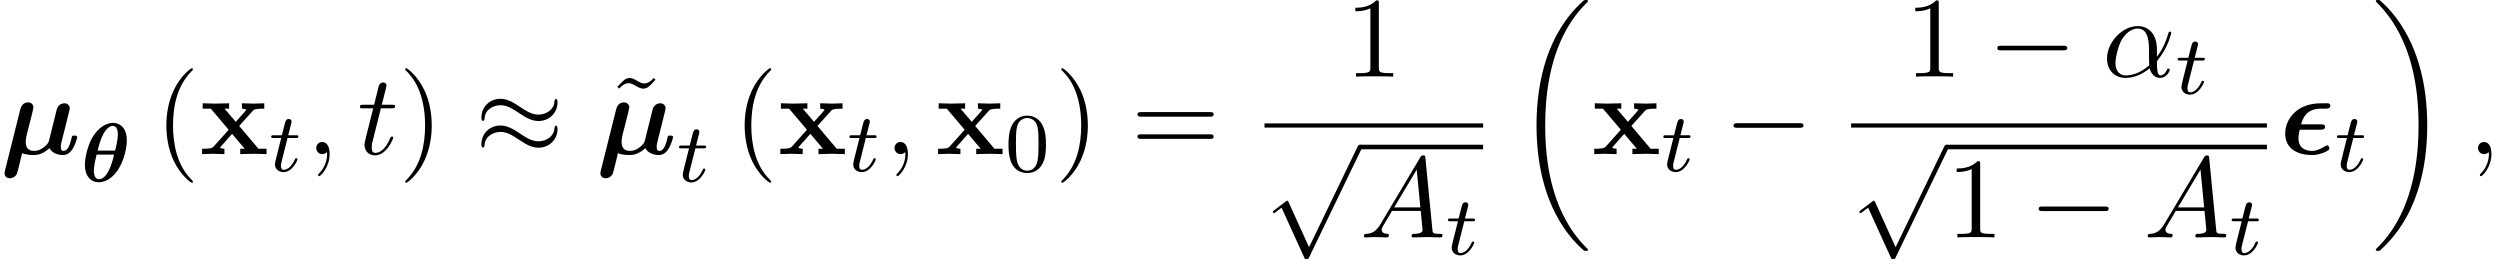 <?xml version='1.0' encoding='UTF-8'?>
<!-- This file was generated by dvisvgm 2.13.3 -->
<svg version='1.1' xmlns='http://www.w3.org/2000/svg' xmlns:xlink='http://www.w3.org/1999/xlink' width='238.174pt' height='24.695pt' viewBox='114.039 69.738 238.174 24.695'>
<defs>
<path id='g3-18' d='M6.974 23.402C6.974 23.362 6.954 23.342 6.934 23.313C6.565 22.944 5.898 22.276 5.23 21.2C3.626 18.63 2.899 15.392 2.899 11.557C2.899 8.877 3.258 5.42 4.902 2.451C5.689 1.036 6.506 .219 6.944-.219C6.974-.249 6.974-.269 6.974-.299C6.974-.399 6.904-.399 6.765-.399S6.605-.399 6.456-.249C3.118 2.79 2.072 7.352 2.072 11.547C2.072 15.462 2.969 19.407 5.499 22.386C5.699 22.615 6.077 23.024 6.486 23.382C6.605 23.502 6.625 23.502 6.765 23.502S6.974 23.502 6.974 23.402Z'/>
<path id='g3-19' d='M5.25 11.557C5.25 7.641 4.354 3.696 1.823 .717C1.624 .488 1.245 .08 .837-.279C.717-.399 .697-.399 .558-.399C.438-.399 .349-.399 .349-.299C.349-.259 .389-.219 .408-.199C.757 .159 1.425 .827 2.092 1.903C3.696 4.473 4.423 7.711 4.423 11.547C4.423 14.227 4.065 17.684 2.421 20.653C1.634 22.067 .807 22.894 .389 23.313C.369 23.342 .349 23.372 .349 23.402C.349 23.502 .438 23.502 .558 23.502C.697 23.502 .717 23.502 .867 23.352C4.204 20.314 5.25 15.751 5.25 11.557Z'/>
<path id='g7-48' d='M3.897-2.542C3.897-3.395 3.81-3.913 3.547-4.423C3.196-5.125 2.55-5.3 2.112-5.3C1.108-5.3 .741-4.551 .63-4.328C.343-3.746 .327-2.957 .327-2.542C.327-2.016 .351-1.211 .733-.574C1.1 .016 1.69 .167 2.112 .167C2.495 .167 3.18 .048 3.579-.741C3.873-1.315 3.897-2.024 3.897-2.542ZM3.188-2.638C3.188-2.168 3.188-1.451 3.092-1.004C2.925-.167 2.375-.056 2.112-.056C1.841-.056 1.291-.183 1.124-1.02C1.036-1.474 1.036-2.224 1.036-2.638C1.036-3.188 1.036-3.746 1.124-4.184C1.291-4.997 1.913-5.077 2.112-5.077C2.383-5.077 2.933-4.941 3.092-4.216C3.188-3.778 3.188-3.18 3.188-2.638Z'/>
<path id='g4-0' d='M7.571-2.727C7.571-2.945 7.364-2.945 7.211-2.945H1.265C1.113-2.945 .905-2.945 .905-2.727S1.113-2.509 1.265-2.509H7.211C7.364-2.509 7.571-2.509 7.571-2.727Z'/>
<path id='g4-25' d='M7.865-4.931C7.865-5.16 7.789-5.258 7.713-5.258C7.604-5.258 7.571-5.073 7.56-4.964C7.516-4.222 6.753-3.764 6.055-3.764C5.4-3.764 4.909-4.091 4.167-4.582C3.698-4.887 3.12-5.269 2.422-5.269C1.418-5.269 .611-4.505 .611-3.491C.611-3.251 .687-3.164 .764-3.164C.884-3.164 .916-3.36 .916-3.415C.971-4.331 1.876-4.658 2.422-4.658C3.076-4.658 3.567-4.331 4.309-3.84C4.778-3.535 5.356-3.153 6.055-3.153C7.058-3.153 7.865-3.916 7.865-4.931ZM7.865-2.378C7.865-2.607 7.789-2.716 7.713-2.716C7.593-2.716 7.571-2.531 7.56-2.367C7.505-1.745 6.829-1.222 6.055-1.222C5.4-1.222 4.909-1.549 4.167-2.04C3.698-2.345 3.12-2.727 2.422-2.727C1.418-2.727 .611-1.964 .611-.949C.611-.709 .687-.622 .764-.622C.884-.622 .916-.818 .916-.873C.971-1.789 1.876-2.116 2.422-2.116C3.076-2.116 3.567-1.789 4.309-1.298C4.778-.993 5.356-.611 6.055-.611C7.08-.611 7.865-1.407 7.865-2.378Z'/>
<path id='g4-112' d='M9.305-.218C9.305-.338 9.218-.436 9.087-.436S8.924-.36 8.858-.229L4.244 9.327L2.302 5.051C2.258 4.964 2.236 4.898 2.16 4.898C2.127 4.898 2.105 4.898 2.007 4.985L.927 5.804C.807 5.902 .796 5.913 .796 5.956C.796 6.033 .84 6.076 .905 6.076C.938 6.076 .96 6.076 1.058 5.989L1.625 5.564L3.785 10.309C3.851 10.462 3.873 10.473 3.993 10.473C4.167 10.473 4.189 10.429 4.265 10.265L9.24-.033C9.295-.153 9.305-.164 9.305-.218Z'/>
<path id='g0-15' d='M3.475-.375C3.475-.462 3.427-.614 3.324-.614C3.292-.614 3.276-.614 3.196-.558C2.718-.271 2.471-.223 2.271-.223S1.323-.263 1.323-1.092C1.323-1.299 1.363-1.498 1.411-1.698H2.861C2.981-1.698 3.172-1.698 3.172-1.897C3.172-2.072 3.021-2.072 2.869-2.072H1.506C1.634-2.566 1.929-3.164 2.877-3.164H3.212C3.324-3.164 3.539-3.164 3.539-3.371C3.539-3.435 3.499-3.531 3.379-3.539H3.045C2.614-3.539 1.769-3.539 1.076-2.917C.701-2.582 .399-2.056 .399-1.427C.399-.343 1.315 .064 2.248 .064C2.359 .064 2.622 .064 2.997-.072C3.029-.08 3.475-.247 3.475-.375Z'/>
<path id='g0-18' d='M4.36-3.905C4.36-5.308 3.531-5.595 3.045-5.595C2.415-5.595 1.618-5.181 1.02-4.097C.614-3.347 .367-2.264 .367-1.618C.367-.462 .972 .064 1.69 .064C2.224 .064 2.925-.247 3.475-1.06C4.144-2.04 4.36-3.308 4.36-3.905ZM3.244-2.957H1.578C1.69-3.419 1.897-4.144 2.136-4.559C2.319-4.886 2.646-5.308 3.029-5.308C3.363-5.308 3.507-4.957 3.507-4.487C3.507-3.985 3.332-3.292 3.244-2.957ZM3.148-2.574C2.654-.438 1.985-.223 1.706-.223C1.594-.223 1.427-.255 1.315-.502C1.219-.717 1.219-1.036 1.219-1.036C1.219-1.49 1.395-2.232 1.482-2.574H3.148Z'/>
<path id='g0-22' d='M5.372-1.18C5.372-1.291 5.252-1.291 5.181-1.291C5.093-1.291 5.061-1.291 5.021-1.251C5.005-1.235 5.005-1.219 4.957-1.02C4.798-.383 4.615-.223 4.415-.223C4.328-.223 4.232-.255 4.232-.518C4.232-.654 4.264-.781 4.344-1.1L4.551-1.913L4.726-2.63C4.774-2.813 4.854-3.132 4.854-3.188C4.854-3.355 4.726-3.539 4.479-3.539C4.32-3.539 4.041-3.443 3.953-3.116L3.403-.909C3.371-.765 3.236-.63 3.092-.51C2.837-.295 2.598-.223 2.383-.223C1.841-.223 1.793-.614 1.793-.853C1.793-1.068 1.841-1.259 1.873-1.403L2.192-2.646C2.24-2.853 2.327-3.196 2.327-3.252C2.327-3.419 2.2-3.602 1.953-3.602C1.538-3.602 1.435-3.204 1.411-3.108L.351 1.124C.319 1.251 .319 1.299 .319 1.331C.319 1.586 .526 1.682 .693 1.682C.845 1.682 1.06 1.594 1.172 1.371C1.219 1.275 1.482 .183 1.538-.064C1.865 .064 2.224 .064 2.327 .064C2.598 .064 2.965 .016 3.443-.414C3.634-.048 4.081 .064 4.376 .064S4.902-.104 5.069-.391C5.268-.709 5.372-1.14 5.372-1.18Z'/>
<path id='g6-11' d='M6.425-.655C6.425-.731 6.36-.764 6.295-.764C6.218-.764 6.185-.731 6.153-.655C5.956-.12 5.542-.12 5.542-.12C5.204-.12 5.204-.971 5.204-1.233C5.204-1.462 5.204-1.484 5.313-1.615C6.338-2.902 6.567-4.178 6.567-4.178S6.556-4.287 6.436-4.287C6.327-4.287 6.327-4.255 6.273-4.058C6.076-3.371 5.716-2.542 5.204-1.898V-2.575C5.204-4.287 4.189-4.822 3.382-4.822C1.887-4.822 .447-3.262 .447-1.724C.447-.709 1.102 .12 2.215 .12C2.902 .12 3.687-.131 4.516-.796C4.658-.218 5.018 .12 5.509 .12C6.087 .12 6.425-.48 6.425-.655ZM4.473-1.08C3.513-.24 2.673-.12 2.236-.12C1.582-.12 1.255-.611 1.255-1.309C1.255-1.844 1.538-3.022 1.887-3.578C2.4-4.375 2.989-4.582 3.371-4.582C4.451-4.582 4.451-3.153 4.451-2.302C4.451-1.898 4.451-1.265 4.473-1.08Z'/>
<path id='g6-59' d='M2.215-.011C2.215-.731 1.942-1.156 1.516-1.156C1.156-1.156 .938-.884 .938-.578C.938-.284 1.156 0 1.516 0C1.647 0 1.789-.044 1.898-.142C1.931-.164 1.953-.175 1.953-.175S1.975-.164 1.975-.011C1.975 .796 1.593 1.451 1.233 1.811C1.113 1.931 1.113 1.953 1.113 1.985C1.113 2.062 1.167 2.105 1.222 2.105C1.342 2.105 2.215 1.265 2.215-.011Z'/>
<path id='g6-65' d='M7.865-.218C7.865-.338 7.756-.338 7.615-.338C6.938-.338 6.938-.415 6.905-.731L6.24-7.549C6.218-7.767 6.218-7.811 6.033-7.811C5.858-7.811 5.815-7.735 5.749-7.625L1.953-1.255C1.516-.524 1.091-.371 .611-.338C.48-.327 .382-.327 .382-.12C.382-.055 .436 0 .524 0C.818 0 1.156-.033 1.462-.033C1.822-.033 2.204 0 2.553 0C2.618 0 2.76 0 2.76-.207C2.76-.327 2.662-.338 2.585-.338C2.335-.36 2.073-.447 2.073-.72C2.073-.851 2.138-.971 2.225-1.124C2.302-1.255 2.313-1.255 3.055-2.52H5.793C5.815-2.291 5.967-.807 5.967-.698C5.967-.371 5.4-.338 5.182-.338C5.029-.338 4.92-.338 4.92-.12C4.92 0 5.073 0 5.073 0C5.52 0 5.989-.033 6.436-.033C6.709-.033 7.396 0 7.669 0C7.735 0 7.865 0 7.865-.218ZM5.76-2.858H3.262L5.411-6.458L5.76-2.858Z'/>
<path id='g6-116' d='M3.425-1.56C3.425-1.669 3.338-1.669 3.295-1.669C3.196-1.669 3.185-1.636 3.131-1.516C2.662-.382 2.084-.12 1.713-.12C1.484-.12 1.375-.262 1.375-.622C1.375-.884 1.396-.96 1.44-1.145L2.247-4.364H3.273C3.491-4.364 3.6-4.364 3.6-4.582C3.6-4.702 3.491-4.702 3.295-4.702H2.335C2.727-6.251 2.782-6.469 2.782-6.535C2.782-6.72 2.651-6.829 2.465-6.829C2.433-6.829 2.127-6.818 2.029-6.436L1.604-4.702H.578C.36-4.702 .251-4.702 .251-4.495C.251-4.364 .338-4.364 .556-4.364H1.516C.731-1.265 .687-1.08 .687-.884C.687-.295 1.102 .12 1.691 .12C2.804 .12 3.425-1.473 3.425-1.56Z'/>
<use id='g1-15' xlink:href='#g0-15' transform='scale(1.369)'/>
<use id='g1-22' xlink:href='#g0-22' transform='scale(1.369)'/>
<path id='g8-40' d='M3.611 2.618C3.611 2.585 3.611 2.564 3.425 2.378C2.062 1.004 1.713-1.058 1.713-2.727C1.713-4.625 2.127-6.524 3.469-7.887C3.611-8.018 3.611-8.04 3.611-8.073C3.611-8.149 3.567-8.182 3.502-8.182C3.393-8.182 2.411-7.44 1.767-6.055C1.211-4.855 1.08-3.644 1.08-2.727C1.08-1.876 1.2-.556 1.8 .676C2.455 2.018 3.393 2.727 3.502 2.727C3.567 2.727 3.611 2.695 3.611 2.618Z'/>
<path id='g8-41' d='M3.153-2.727C3.153-3.578 3.033-4.898 2.433-6.131C1.778-7.473 .84-8.182 .731-8.182C.665-8.182 .622-8.138 .622-8.073C.622-8.04 .622-8.018 .829-7.822C1.898-6.742 2.52-5.007 2.52-2.727C2.52-.862 2.116 1.058 .764 2.433C.622 2.564 .622 2.585 .622 2.618C.622 2.684 .665 2.727 .731 2.727C.84 2.727 1.822 1.985 2.465 .6C3.022-.6 3.153-1.811 3.153-2.727Z'/>
<path id='g8-49' d='M4.571 0V-.338H4.222C3.24-.338 3.207-.458 3.207-.862V-6.982C3.207-7.244 3.207-7.265 2.956-7.265C2.28-6.567 1.32-6.567 .971-6.567V-6.229C1.189-6.229 1.833-6.229 2.4-6.513V-.862C2.4-.469 2.367-.338 1.385-.338H1.036V0C1.418-.033 2.367-.033 2.804-.033S4.189-.033 4.571 0Z'/>
<path id='g8-61' d='M7.865-3.785C7.865-4.004 7.658-4.004 7.505-4.004H.971C.818-4.004 .611-4.004 .611-3.785S.818-3.567 .982-3.567H7.495C7.658-3.567 7.865-3.567 7.865-3.785ZM7.865-1.669C7.865-1.887 7.658-1.887 7.495-1.887H.982C.818-1.887 .611-1.887 .611-1.669S.818-1.451 .971-1.451H7.505C7.658-1.451 7.865-1.451 7.865-1.669Z'/>
<path id='g8-126' d='M4.549-6.938L4.375-7.102C4.375-7.102 3.96-6.578 3.48-6.578C3.229-6.578 2.956-6.742 2.771-6.851C2.476-7.025 2.28-7.102 2.095-7.102C1.68-7.102 1.473-6.862 .916-6.251L1.091-6.087C1.091-6.087 1.505-6.611 1.985-6.611C2.236-6.611 2.509-6.447 2.695-6.338C2.989-6.164 3.185-6.087 3.371-6.087C3.785-6.087 3.993-6.327 4.549-6.938Z'/>
<path id='g2-120' d='M6.382 0V-.513H5.607L3.775-2.684L5.051-4.102C5.193-4.255 5.258-4.331 6.164-4.331V-4.844L5.16-4.811L4.036-4.844V-4.331C4.189-4.331 4.32-4.309 4.451-4.233C4.407-4.167 4.407-4.145 4.364-4.102L3.447-3.076L2.378-4.331H2.815V-4.844L1.495-4.811L.295-4.844V-4.331H1.069L2.771-2.324L1.342-.72C1.156-.513 .764-.513 .24-.513V0L1.244-.033L2.367 0V-.513C2.171-.513 1.964-.567 1.964-.633C1.964-.633 1.964-.655 2.04-.742L3.098-1.931L4.298-.513H3.873V0L5.182-.033L6.382 0Z'/>
<path id='g5-116' d='M2.71-1.14C2.71-1.227 2.638-1.243 2.59-1.243C2.503-1.243 2.495-1.211 2.439-1.092C2.279-.709 1.881-.143 1.395-.143C1.227-.143 1.132-.255 1.132-.518C1.132-.669 1.156-.757 1.18-.861L1.761-3.172H2.542C2.694-3.172 2.79-3.172 2.79-3.324C2.79-3.435 2.686-3.435 2.55-3.435H1.825L2.112-4.567C2.144-4.686 2.144-4.734 2.144-4.734C2.144-4.902 2.016-4.981 1.881-4.981C1.61-4.981 1.554-4.766 1.467-4.407L1.219-3.435H.454C.303-3.435 .199-3.435 .199-3.284C.199-3.172 .303-3.172 .438-3.172H1.156L.677-1.259C.63-1.06 .558-.781 .558-.669C.558-.191 .948 .08 1.371 .08C2.224 .08 2.71-1.044 2.71-1.14Z'/>
</defs>
<g id='page1'>
<use x='114.039' y='84.421' xlink:href='#g1-22'/>
<use x='121.761' y='87.04' xlink:href='#g0-18'/>
<use x='128.809' y='84.421' xlink:href='#g8-40'/>
<use x='133.052' y='84.421' xlink:href='#g2-120'/>
<use x='139.673' y='86.057' xlink:href='#g5-116'/>
<use x='143.229' y='84.421' xlink:href='#g6-59'/>
<use x='148.078' y='84.421' xlink:href='#g6-116'/>
<use x='152.017' y='84.421' xlink:href='#g8-41'/>
<use x='159.29' y='84.421' xlink:href='#g4-25'/>
<use x='171.939' y='84.269' xlink:href='#g8-126'/>
<use x='170.805' y='84.421' xlink:href='#g1-22'/>
<use x='178.527' y='87.04' xlink:href='#g5-116'/>
<use x='183.902' y='84.421' xlink:href='#g8-40'/>
<use x='188.144' y='84.421' xlink:href='#g2-120'/>
<use x='194.765' y='86.057' xlink:href='#g5-116'/>
<use x='198.322' y='84.421' xlink:href='#g6-59'/>
<use x='203.17' y='84.421' xlink:href='#g2-120'/>
<use x='209.791' y='86.057' xlink:href='#g7-48'/>
<use x='214.524' y='84.421' xlink:href='#g8-41'/>
<use x='221.796' y='84.421' xlink:href='#g8-61'/>
<use x='242.194' y='77.041' xlink:href='#g8-49'/>
<rect x='234.507' y='81.495' height='.398' width='20.829'/>
<use x='234.507' y='83.961' xlink:href='#g4-112'/>
<rect x='243.598' y='83.525' height='.436' width='11.738'/>
<use x='243.598' y='92.356' xlink:href='#g6-65'/>
<use x='251.78' y='93.992' xlink:href='#g5-116'/>
<use x='258.35' y='70.137' xlink:href='#g3-18'/>
<use x='265.683' y='84.421' xlink:href='#g2-120'/>
<use x='272.305' y='86.057' xlink:href='#g5-116'/>
<use x='278.285' y='84.421' xlink:href='#g4-0'/>
<use x='295.537' y='77.041' xlink:href='#g8-49'/>
<use x='303.416' y='77.041' xlink:href='#g4-0'/>
<use x='314.325' y='77.041' xlink:href='#g6-11'/>
<use x='321.303' y='78.677' xlink:href='#g5-116'/>
<rect x='290.39' y='81.495' height='.398' width='39.617'/>
<use x='290.39' y='83.961' xlink:href='#g4-112'/>
<rect x='299.481' y='83.525' height='.436' width='30.526'/>
<use x='299.481' y='92.356' xlink:href='#g8-49'/>
<use x='307.359' y='92.356' xlink:href='#g4-0'/>
<use x='318.268' y='92.356' xlink:href='#g6-65'/>
<use x='326.45' y='93.992' xlink:href='#g5-116'/>
<use x='331.202' y='84.421' xlink:href='#g1-15'/>
<use x='336.475' y='86.057' xlink:href='#g5-116'/>
<use x='340.031' y='70.137' xlink:href='#g3-19'/>
<use x='349.183' y='84.421' xlink:href='#g6-59'/>
</g>
</svg><!--Rendered by QuickLaTeX.com-->